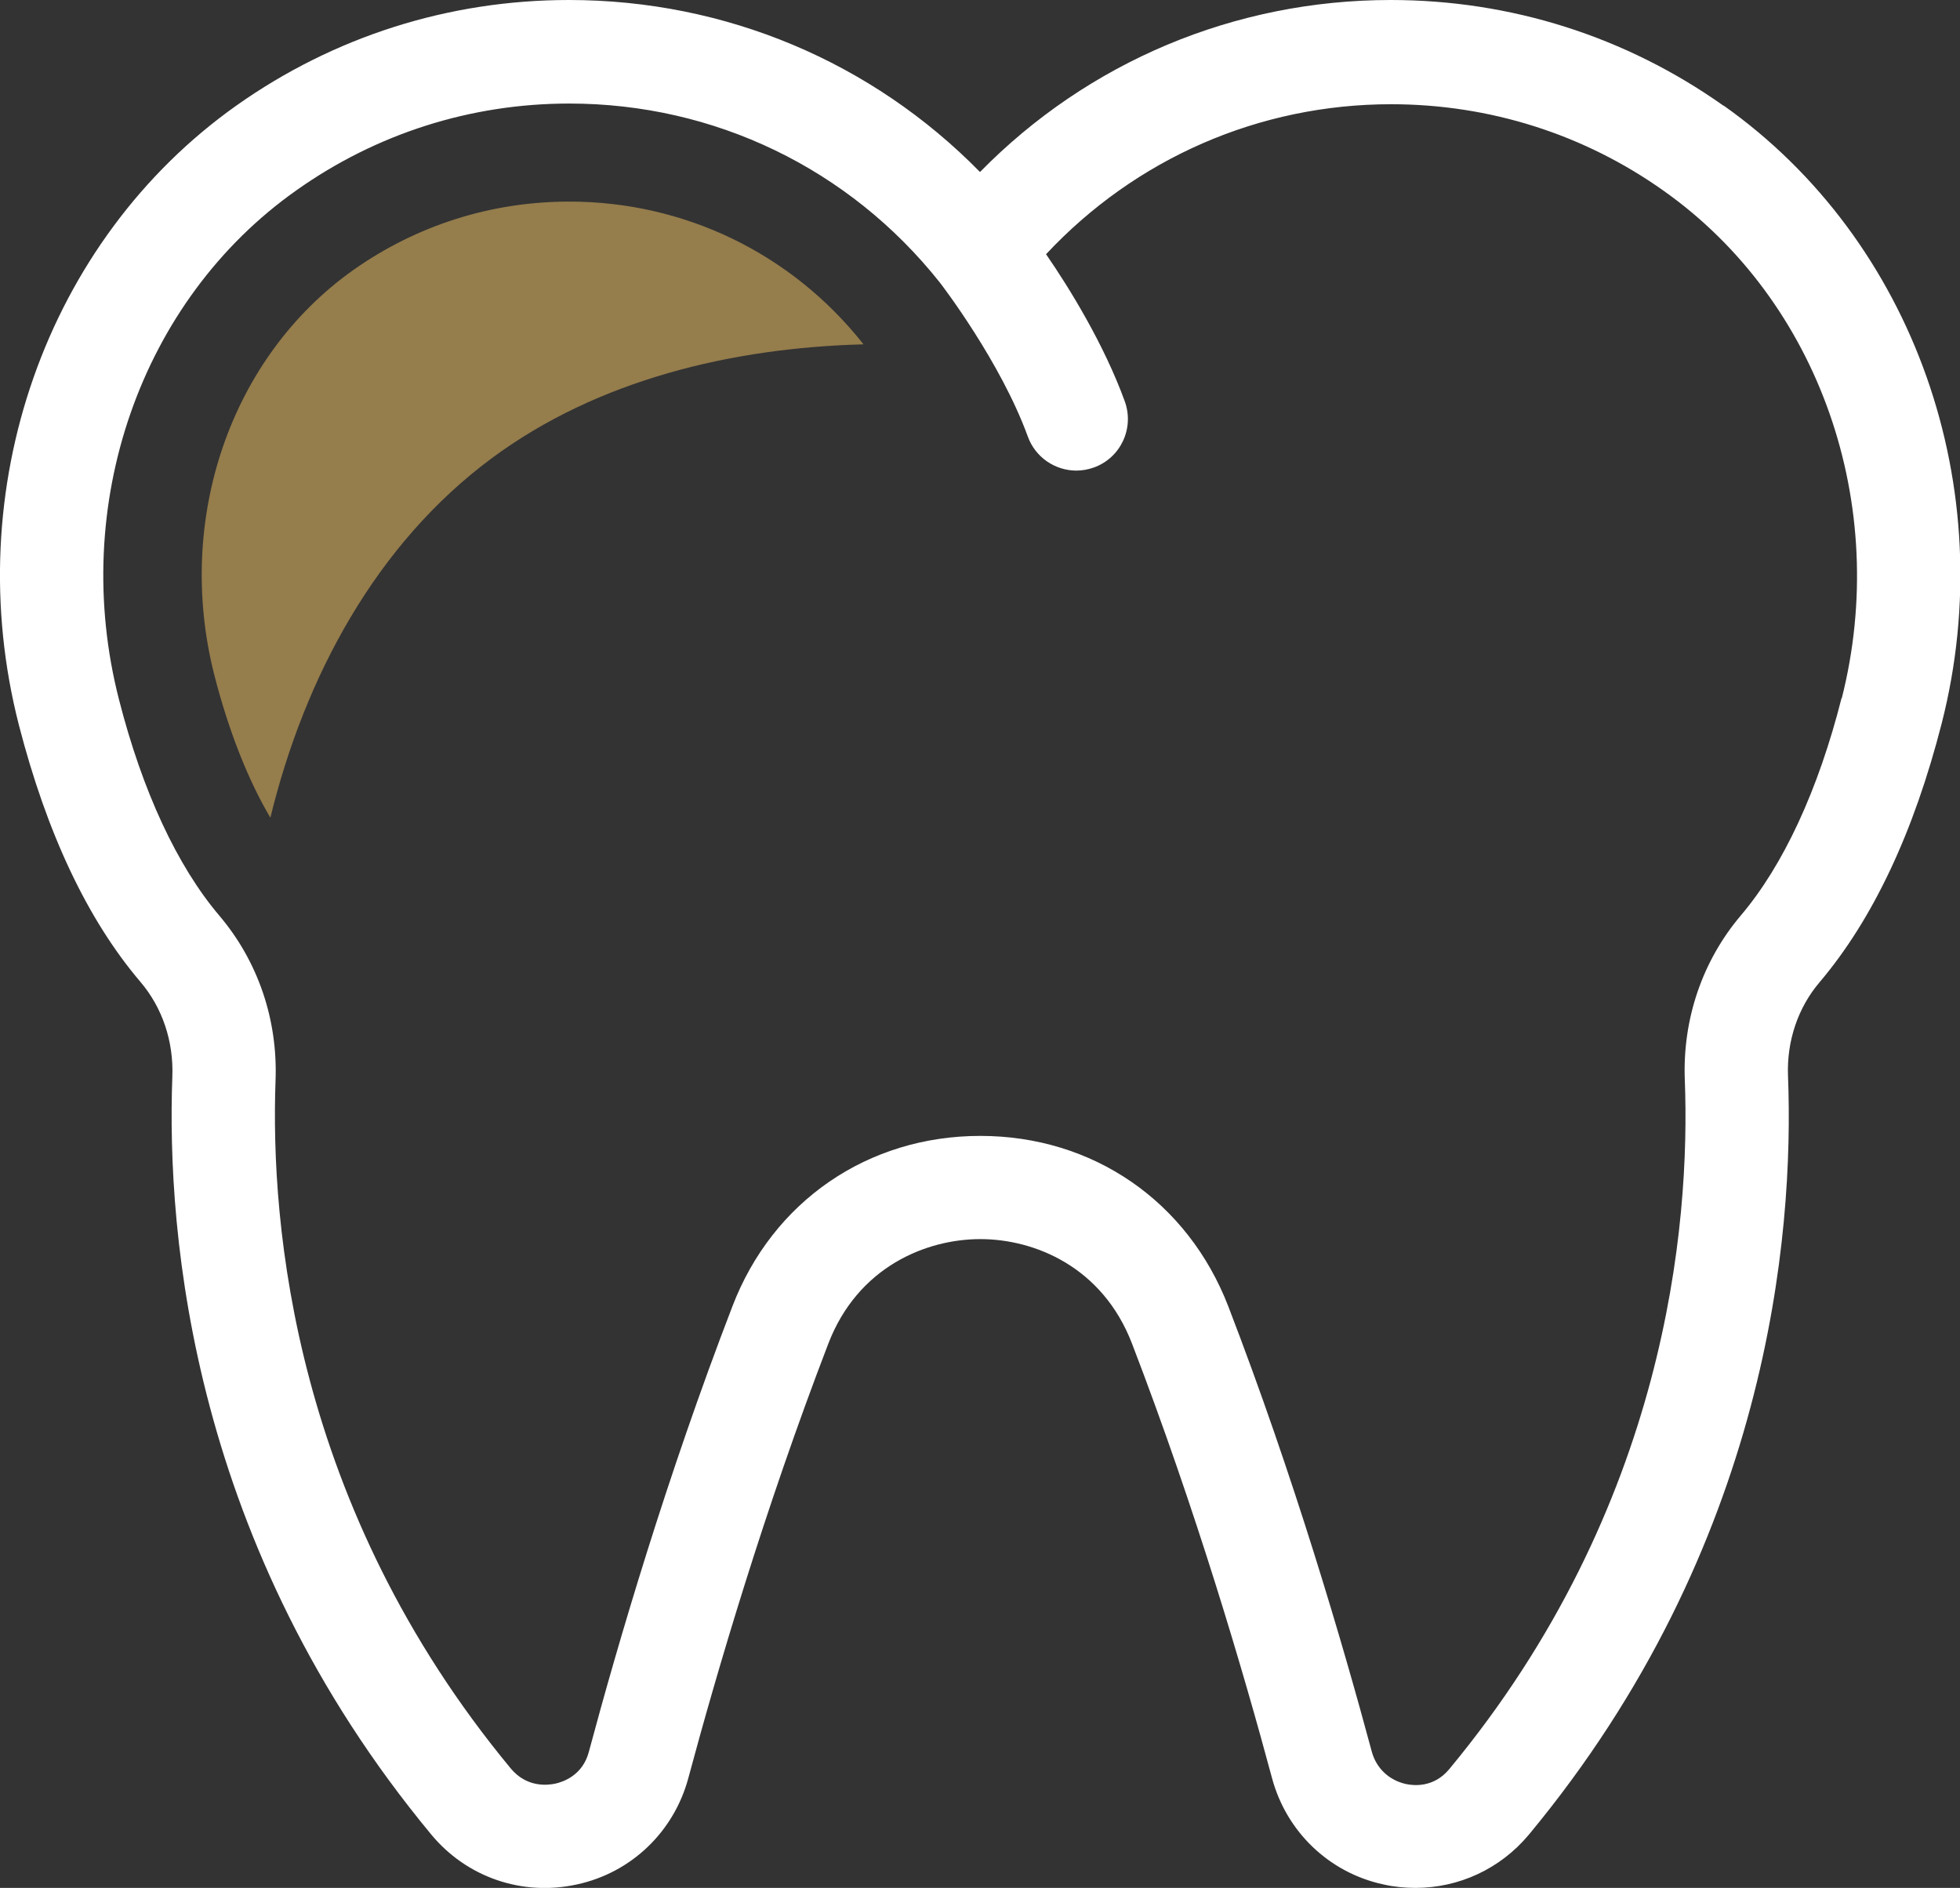 <?xml version="1.0" encoding="UTF-8"?><svg id="a" xmlns="http://www.w3.org/2000/svg" viewBox="0 0 56.98 54.88"><rect x="0" y="0" width="56.98" height="54.88" fill="#333333" stroke="none"/><defs><style>.b{fill:#fff;}.c{fill:#957d4c;}</style></defs><path class="b" d="M50.1,3.07c-2.84-2.01-6.18-3.07-9.67-3.07-4.54,0-8.8,1.8-11.94,5C25.35,1.8,21.09,0,16.54,0c-3.49,0-6.83,1.06-9.67,3.07C1.34,6.99-1.21,14.22,.55,21.08c.81,3.14,1.99,5.65,3.53,7.46,.64,.75,.97,1.73,.93,2.76-.17,4.62,.57,13.63,7.52,22.02,1.03,1.25,2.65,1.81,4.24,1.46,1.58-.34,2.82-1.53,3.24-3.09,.83-3.09,2.21-7.79,4.07-12.63,.86-2.24,2.85-3.04,4.42-3.04h0c1.57,0,3.55,.8,4.41,3.04,1.86,4.84,3.24,9.54,4.07,12.63,.42,1.56,1.66,2.75,3.24,3.09,.31,.07,.62,.1,.93,.1,1.26,0,2.46-.55,3.29-1.54,6.97-8.4,7.72-17.42,7.54-22.06-.04-1.02,.29-1.99,.92-2.73,1.55-1.83,2.74-4.36,3.55-7.53,1.74-6.83-.81-14.04-6.34-17.95Zm3.44,17.21c-.68,2.69-1.7,4.88-2.93,6.33-1.12,1.32-1.7,3.02-1.63,4.79,.16,4.2-.52,12.4-6.85,20.03-.45,.54-1.03,.48-1.26,.43-.49-.11-.86-.46-.99-.94-.85-3.16-2.26-7.98-4.17-12.94-1.18-3.06-3.94-4.96-7.21-4.96h0c-3.27,0-6.04,1.9-7.21,4.96-1.91,4.96-3.32,9.77-4.17,12.94-.18,.69-.75,.88-.98,.93-.24,.05-.83,.11-1.29-.44-6.31-7.62-6.99-15.8-6.84-19.99,.07-1.78-.51-3.48-1.64-4.81-1.22-1.44-2.23-3.61-2.91-6.27-1.45-5.65,.62-11.61,5.16-14.81,2.33-1.65,5.07-2.52,7.93-2.52,4.22,0,8.14,1.89,10.77,5.2h0c.07,.09,1.77,2.31,2.56,4.48,.22,.61,.8,.99,1.41,.99,.17,0,.34-.03,.51-.09,.78-.28,1.18-1.14,.9-1.92-.6-1.65-1.6-3.28-2.29-4.28,2.6-2.78,6.19-4.36,10.03-4.36,2.86,0,5.61,.87,7.93,2.52,4.52,3.2,6.6,9.13,5.17,14.76Z"/><path class="c" d="M14.31,13.31c3.07-2.27,6.97-3.2,10.79-3.3l-.02-.03c-2.08-2.62-5.19-4.12-8.53-4.12-2.27,0-4.44,.69-6.28,1.99-3.57,2.53-5.19,7.25-4.04,11.77,.42,1.64,.99,3.07,1.63,4.15,1-4.1,3.08-7.97,6.45-10.46Z"/></svg>